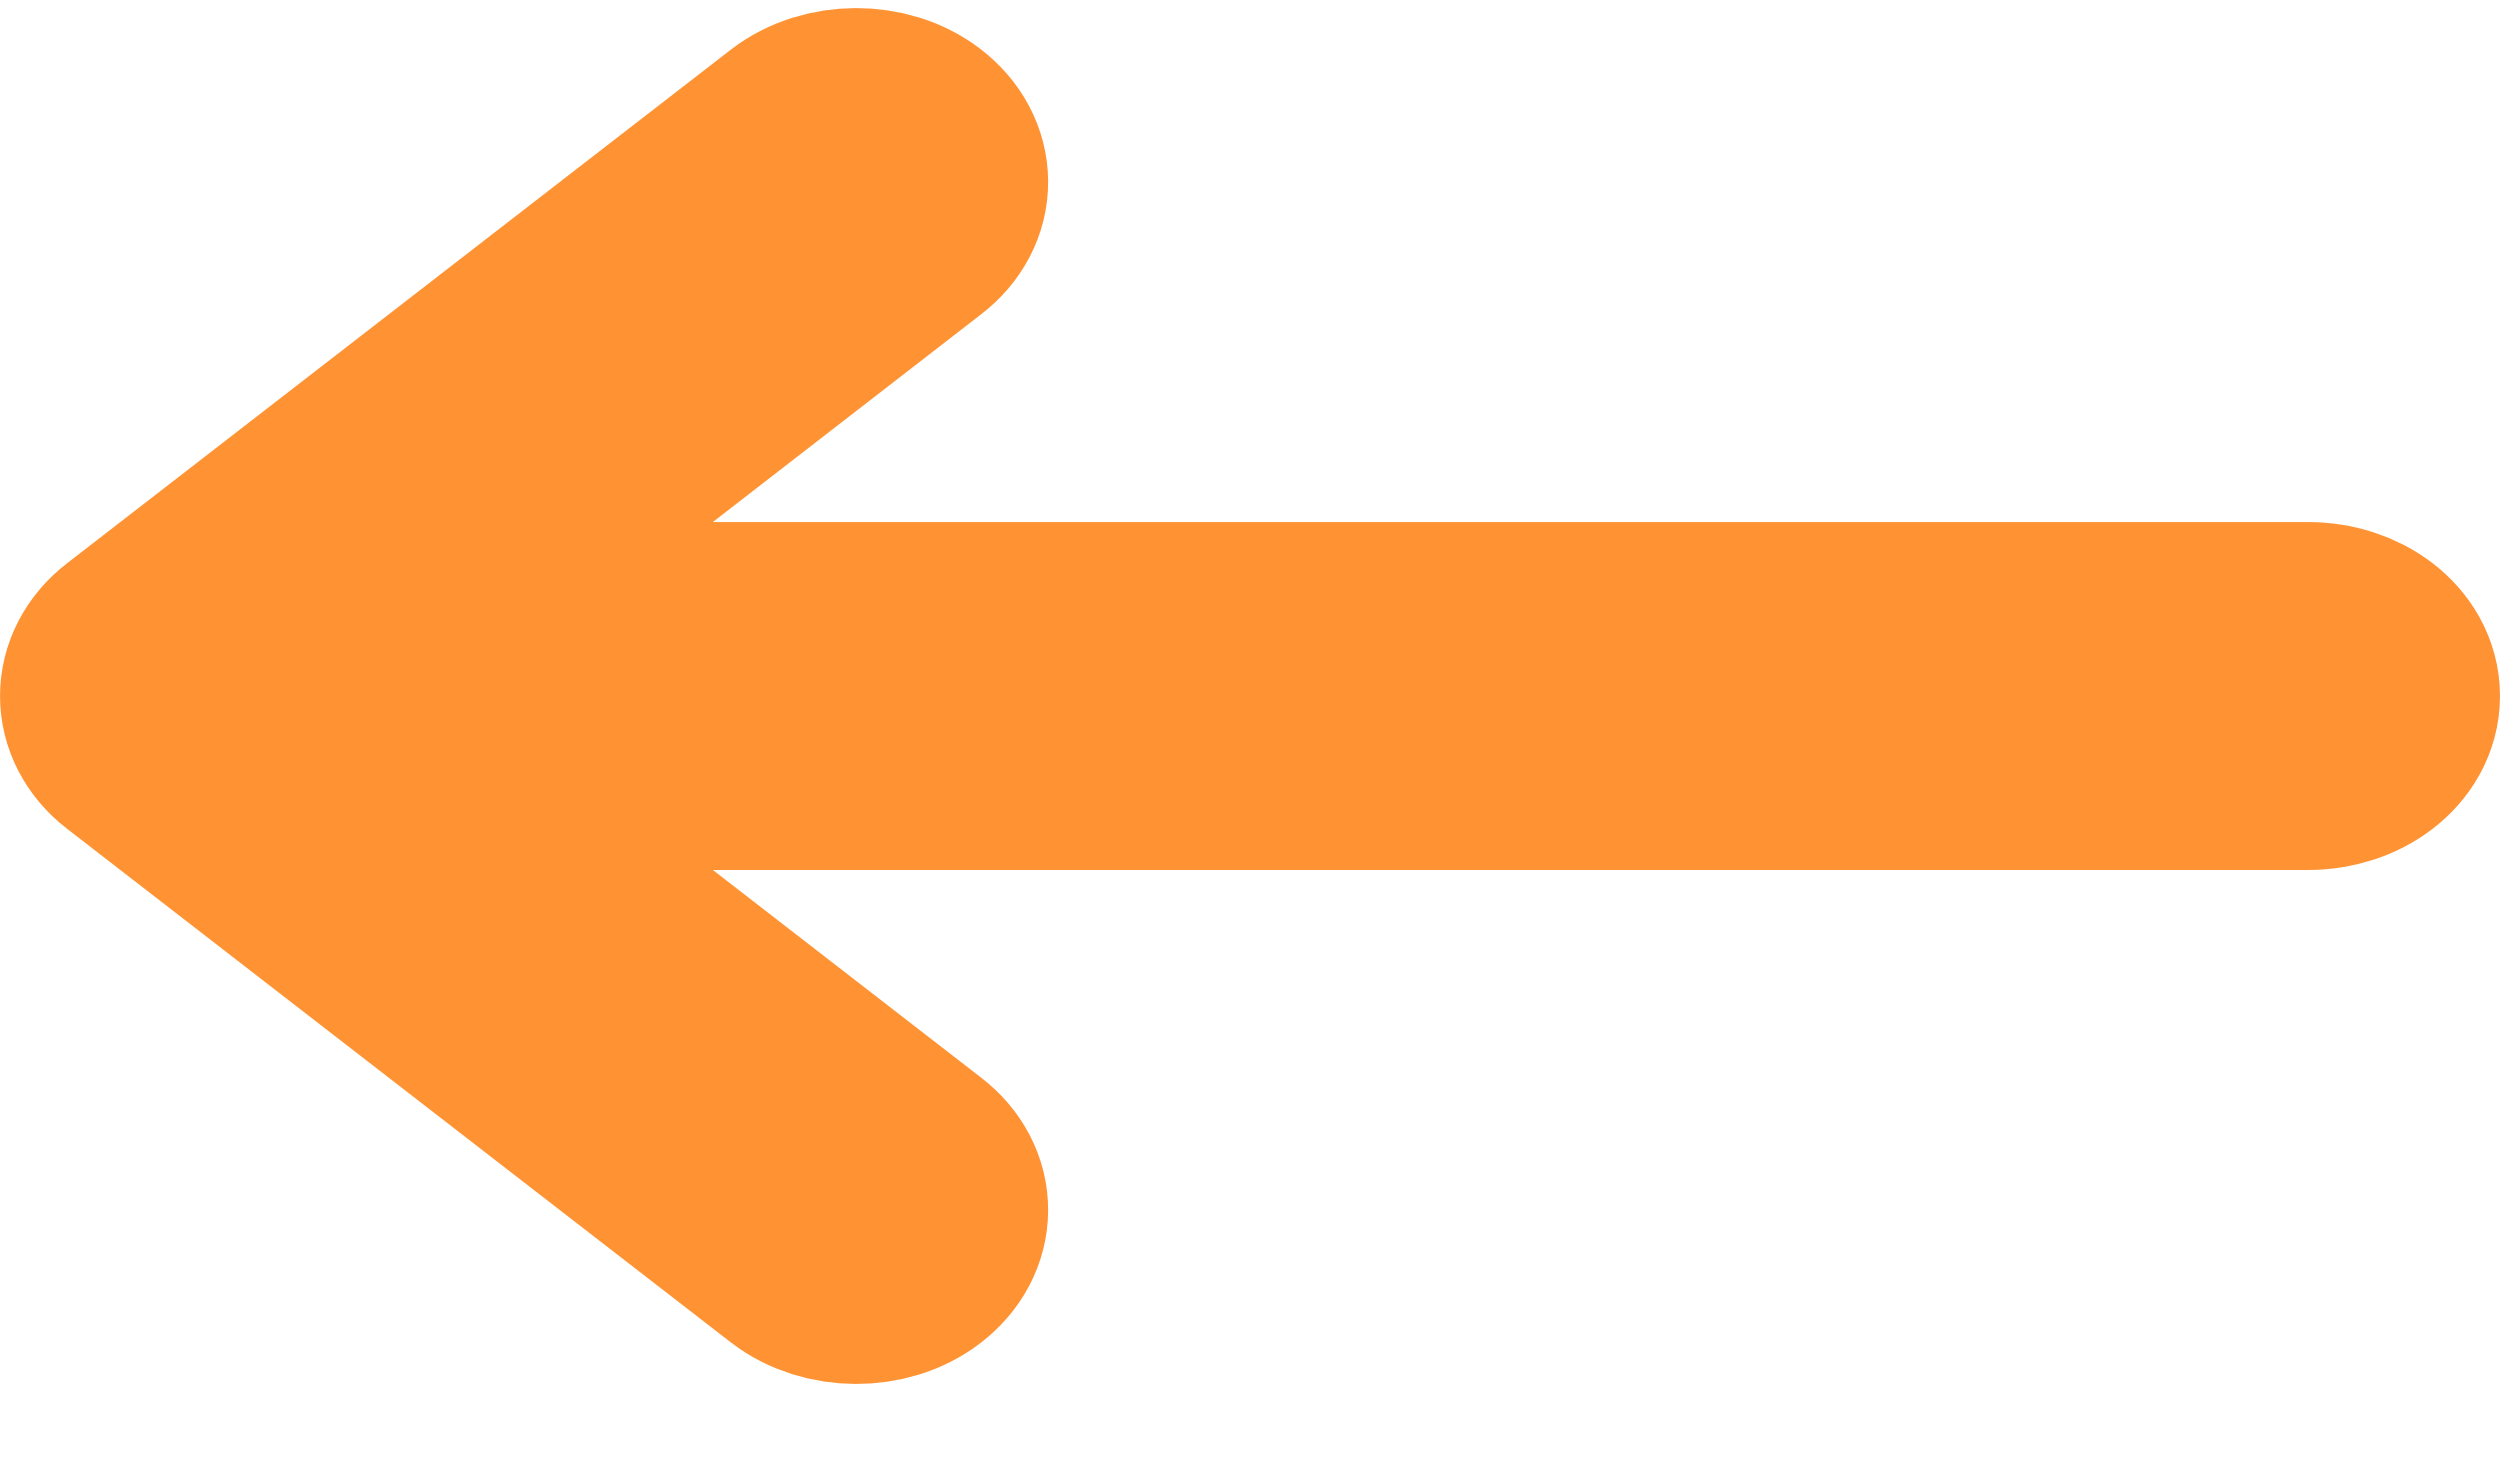 <svg width="22" height="13" viewBox="0 0 22 13" fill="none" xmlns="http://www.w3.org/2000/svg">
<g id="Group 6249802">
<g id="Layer_2">
<g id="Layer_1_copy">
<g id="_39">
<path id="Vector" d="M1.199 6.5L7.043 11.022C7.312 11.229 7.75 11.232 8.02 11.025C8.289 10.818 8.293 10.482 8.023 10.275L3.348 6.656L20.309 6.656C20.691 6.656 21 6.419 21 6.125C21 5.831 20.691 5.594 20.309 5.594L3.348 5.594L8.023 1.974C8.293 1.767 8.289 1.432 8.02 1.225C7.75 1.018 7.312 1.021 7.043 1.228L1.199 5.75C0.934 5.957 0.934 6.293 1.199 6.5Z" fill="#FF9333" stroke="#FF9333" stroke-width="2"/>
</g>
</g>
</g>
</g>
</svg>
